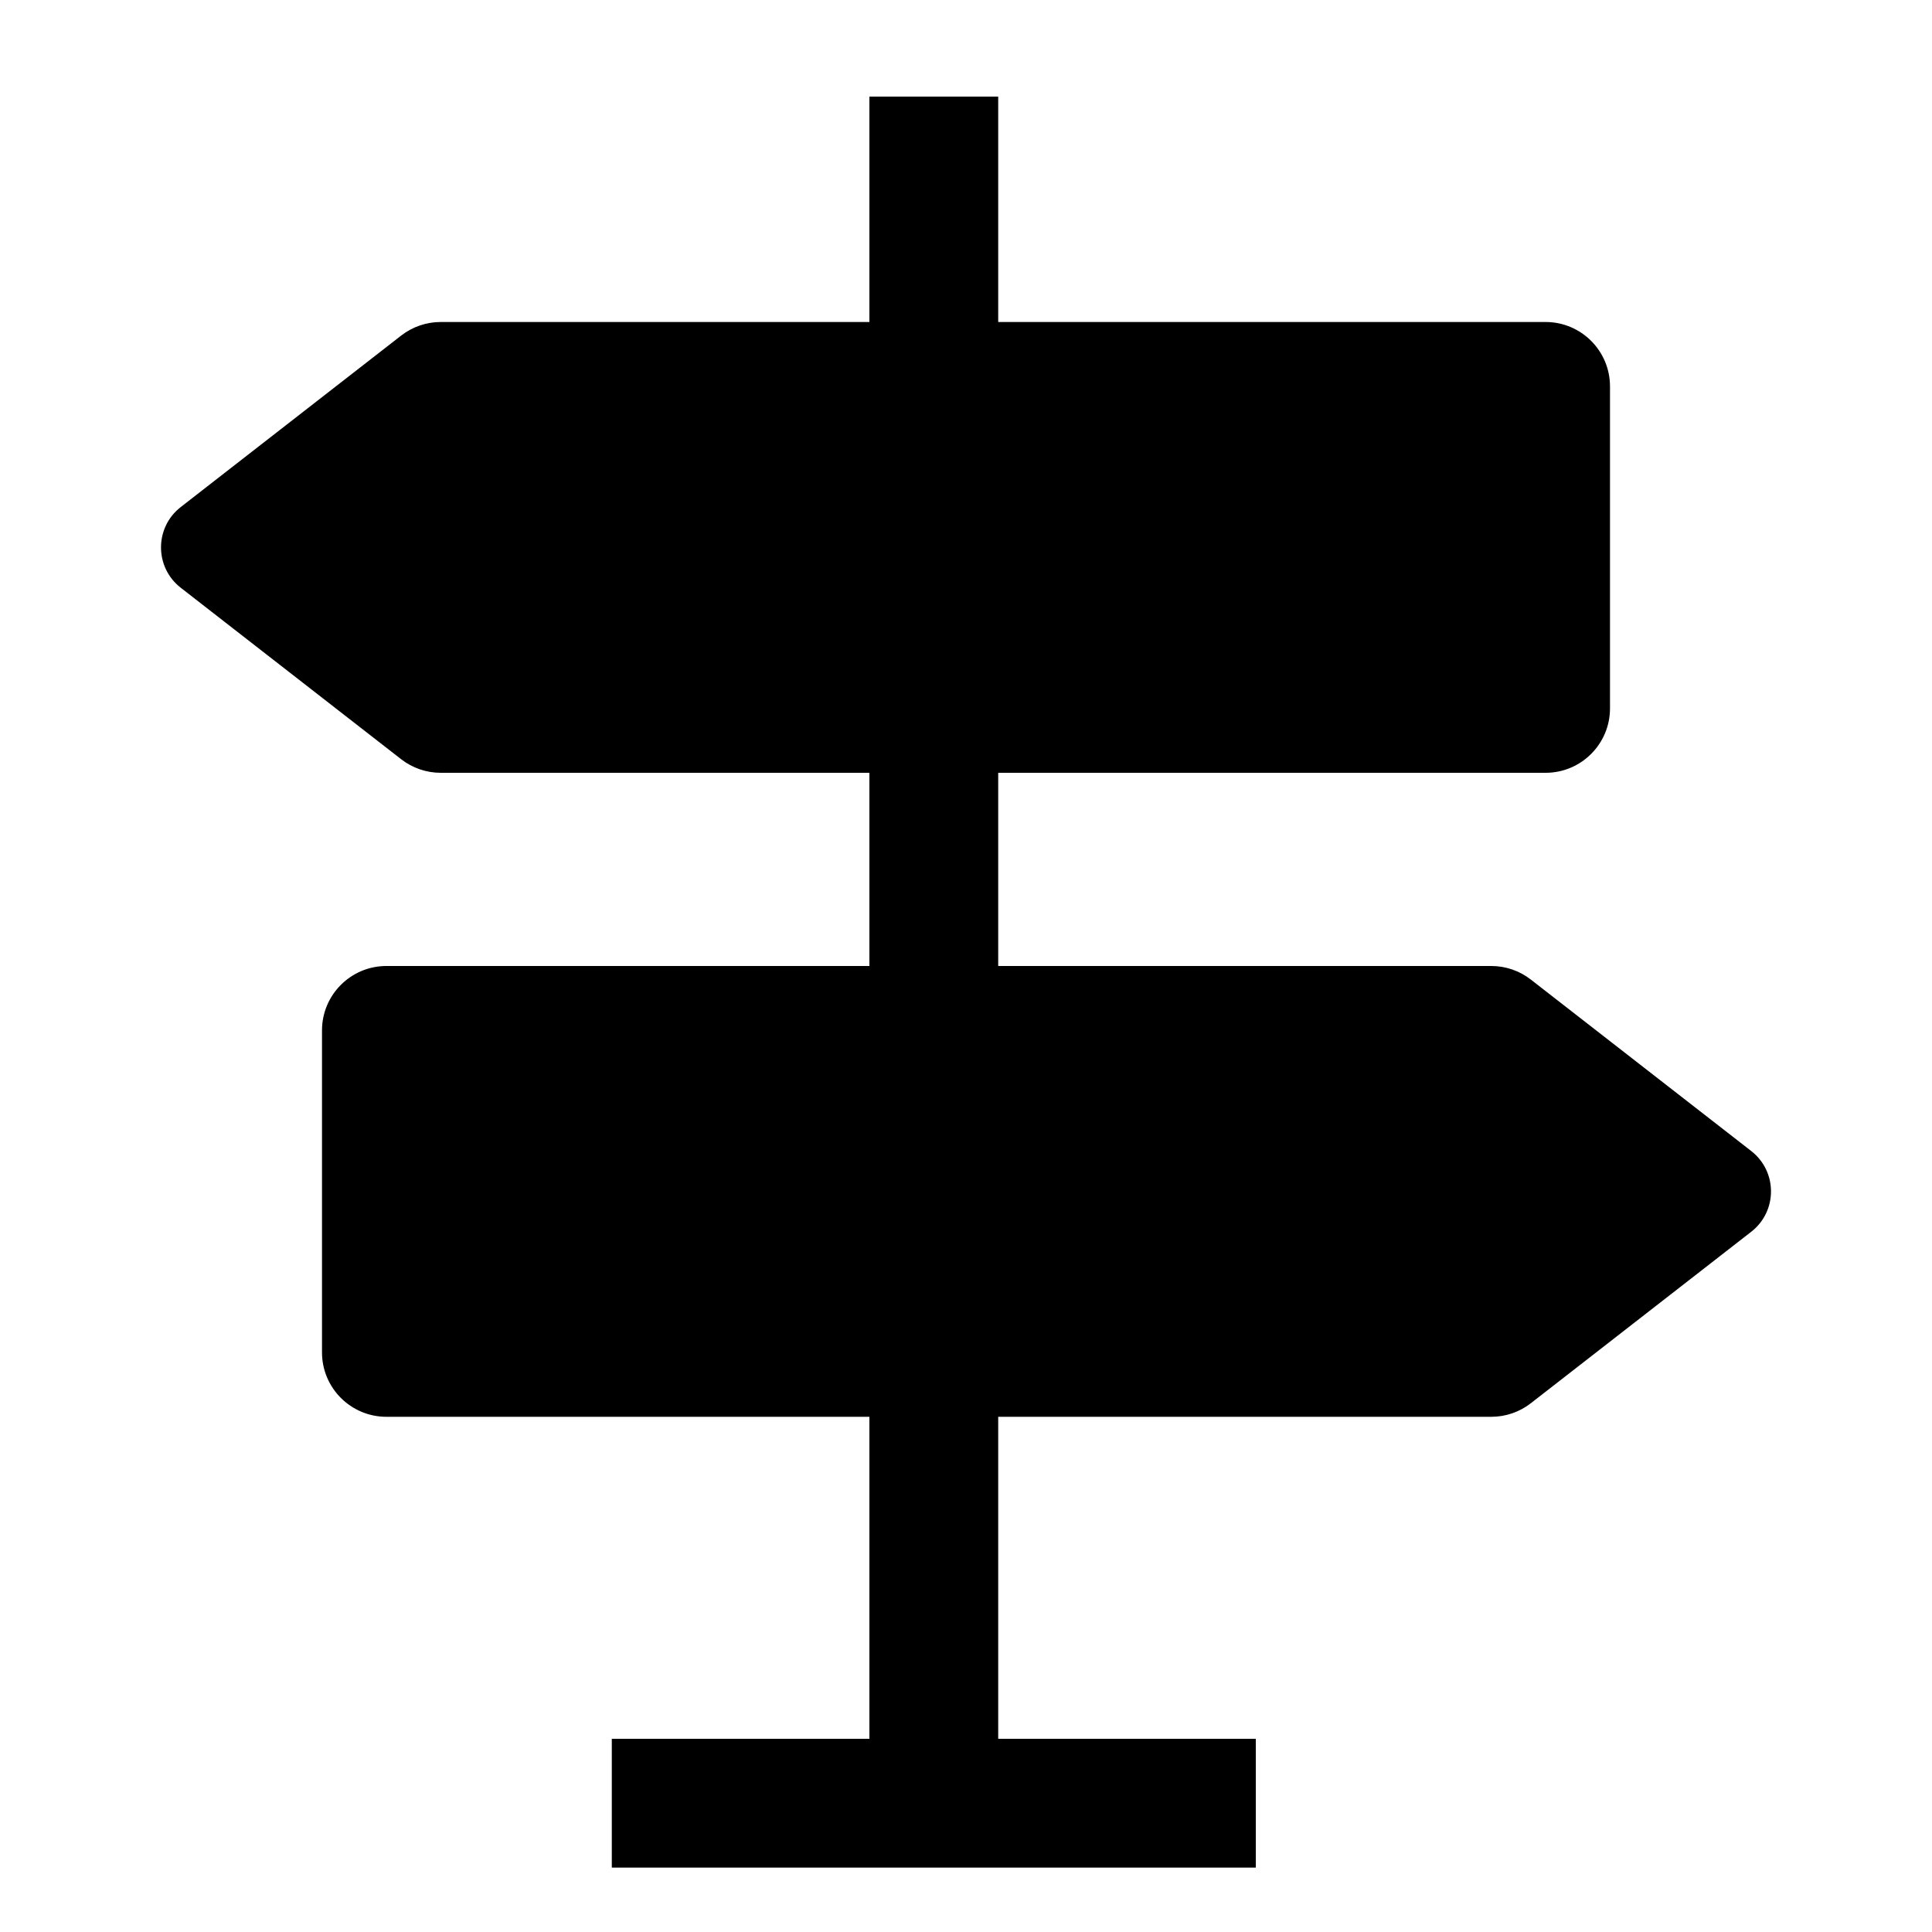 <svg fill="none" height="512" viewBox="0 0 60 60" width="512" xmlns="http://www.w3.org/2000/svg"><path d="m39 54h-8v-10h15.313c.445 0 .878-.148 1.229-.422l6.845-5.325c.817-.636.817-1.87 0-2.506l-6.845-5.325c-.351-.274-.783-.422-1.229-.422h-15.313v-6h17c1.104 0 2-.896 2-2v-10c0-1.104-.896-2-2-2h-17v-7h-4v7h-13.313c-.444 0-.877.148-1.229.422l-6.845 5.325c-.817.636-.817 1.87 0 2.506l6.845 5.325c.352.274.784.422 1.229.422h13.313v6h-15c-1.104 0-2.0.896-2 2v10c0 1.104.896 2 2 2h15v10h-8v4h20z" fill="rgb(0,0,0)"/></svg>